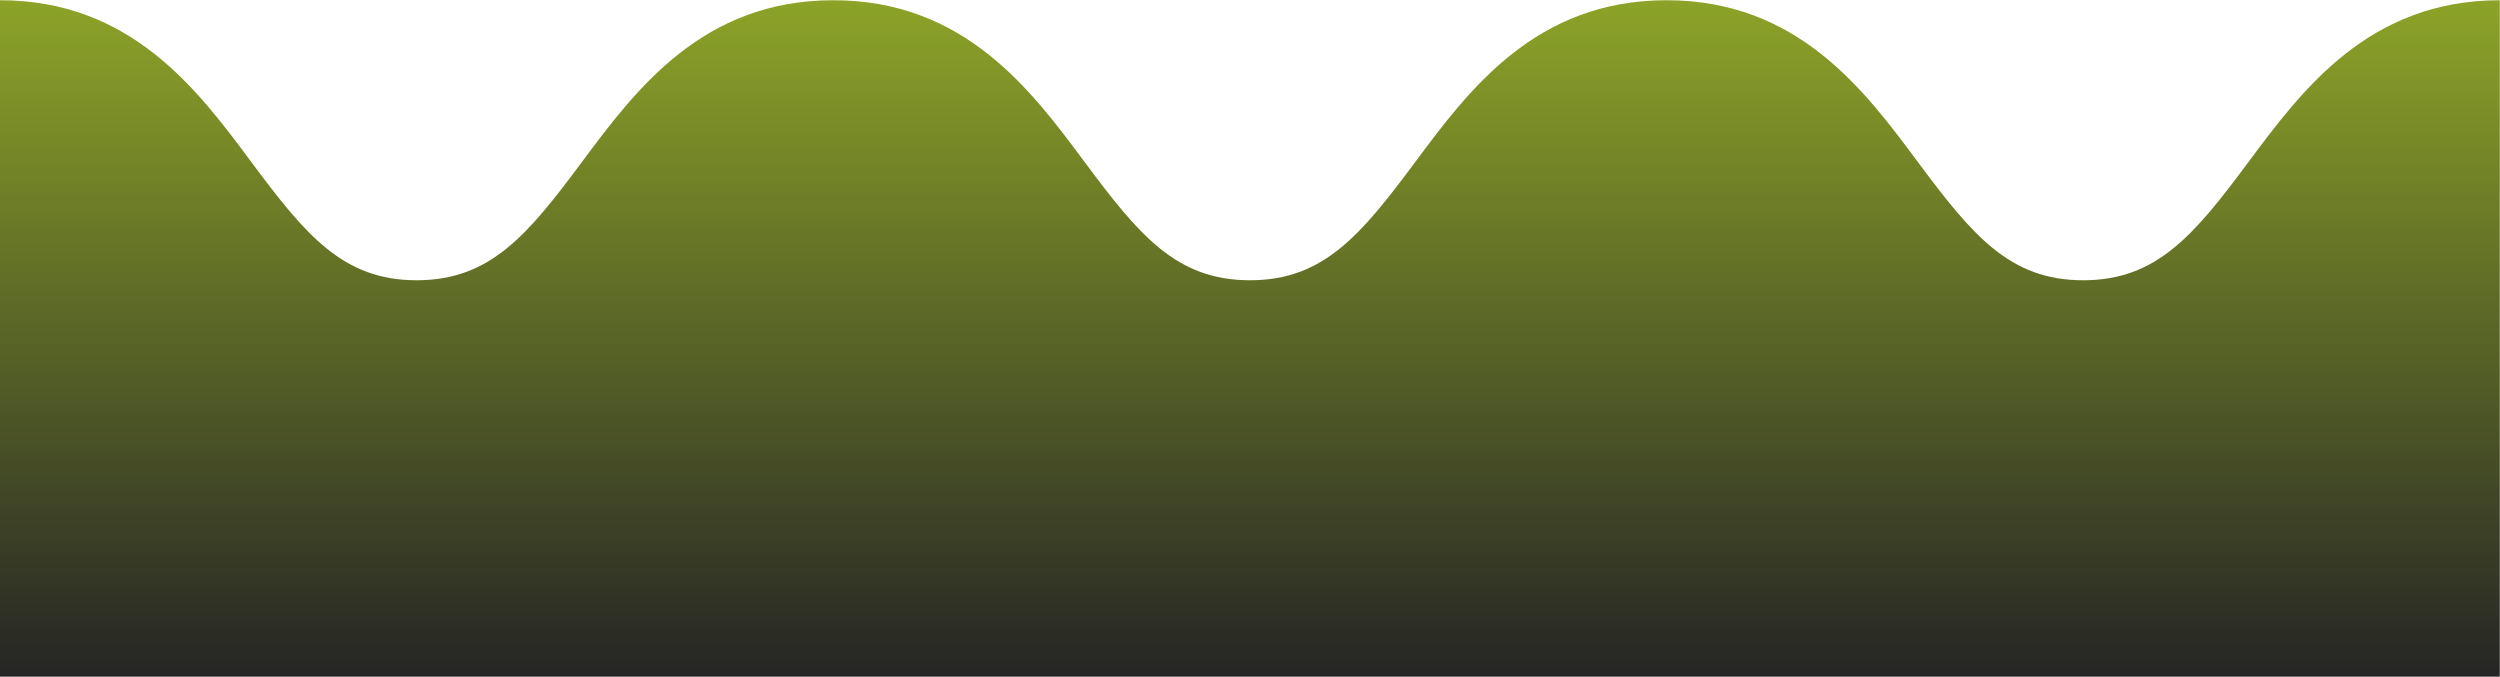 <?xml version="1.0" encoding="UTF-8"?> <svg xmlns="http://www.w3.org/2000/svg" width="9924" height="2687" viewBox="0 0 9924 2687" fill="none"><path fill-rule="evenodd" clip-rule="evenodd" d="M9923.17 2686.06V571.397V424.738V290.394V147.597V0.938C9403.49 0.938 9139 356.29 8926.37 641.953L8926.24 642.123C8709.35 933.798 8561.52 1112.54 8269.35 1112.54C7977.18 1112.54 7829.34 933.798 7612.46 642.123C7400.06 356.432 7135.31 0.938 6615.53 0.938C6095.85 0.938 5831.35 356.29 5618.73 641.953L5618.6 642.123C5401.71 933.798 5253.88 1112.54 4961.71 1112.54C4669.54 1112.54 4521.7 933.798 4304.82 642.123C4092.42 356.432 3827.92 0.938 3307.89 0.938C2787.96 0.938 2523.46 356.291 2310.84 641.954L2310.71 642.123C2093.83 933.798 1945.99 1112.54 1653.82 1112.54C1361.65 1112.54 1213.82 933.798 996.929 642.123C784.53 356.432 520.029 0.938 0 0.938V147.597V424.738V445.727V571.397V2686.06H9923.17Z" fill="url(#paint0_linear_162_60)"></path><defs><linearGradient id="paint0_linear_162_60" x1="4961.58" y1="0.938" x2="4961.58" y2="2686.06" gradientUnits="userSpaceOnUse"><stop stop-color="#8CA328"></stop><stop offset="1" stop-color="#252525"></stop><stop offset="1" stop-color="#252525"></stop></linearGradient></defs></svg> 